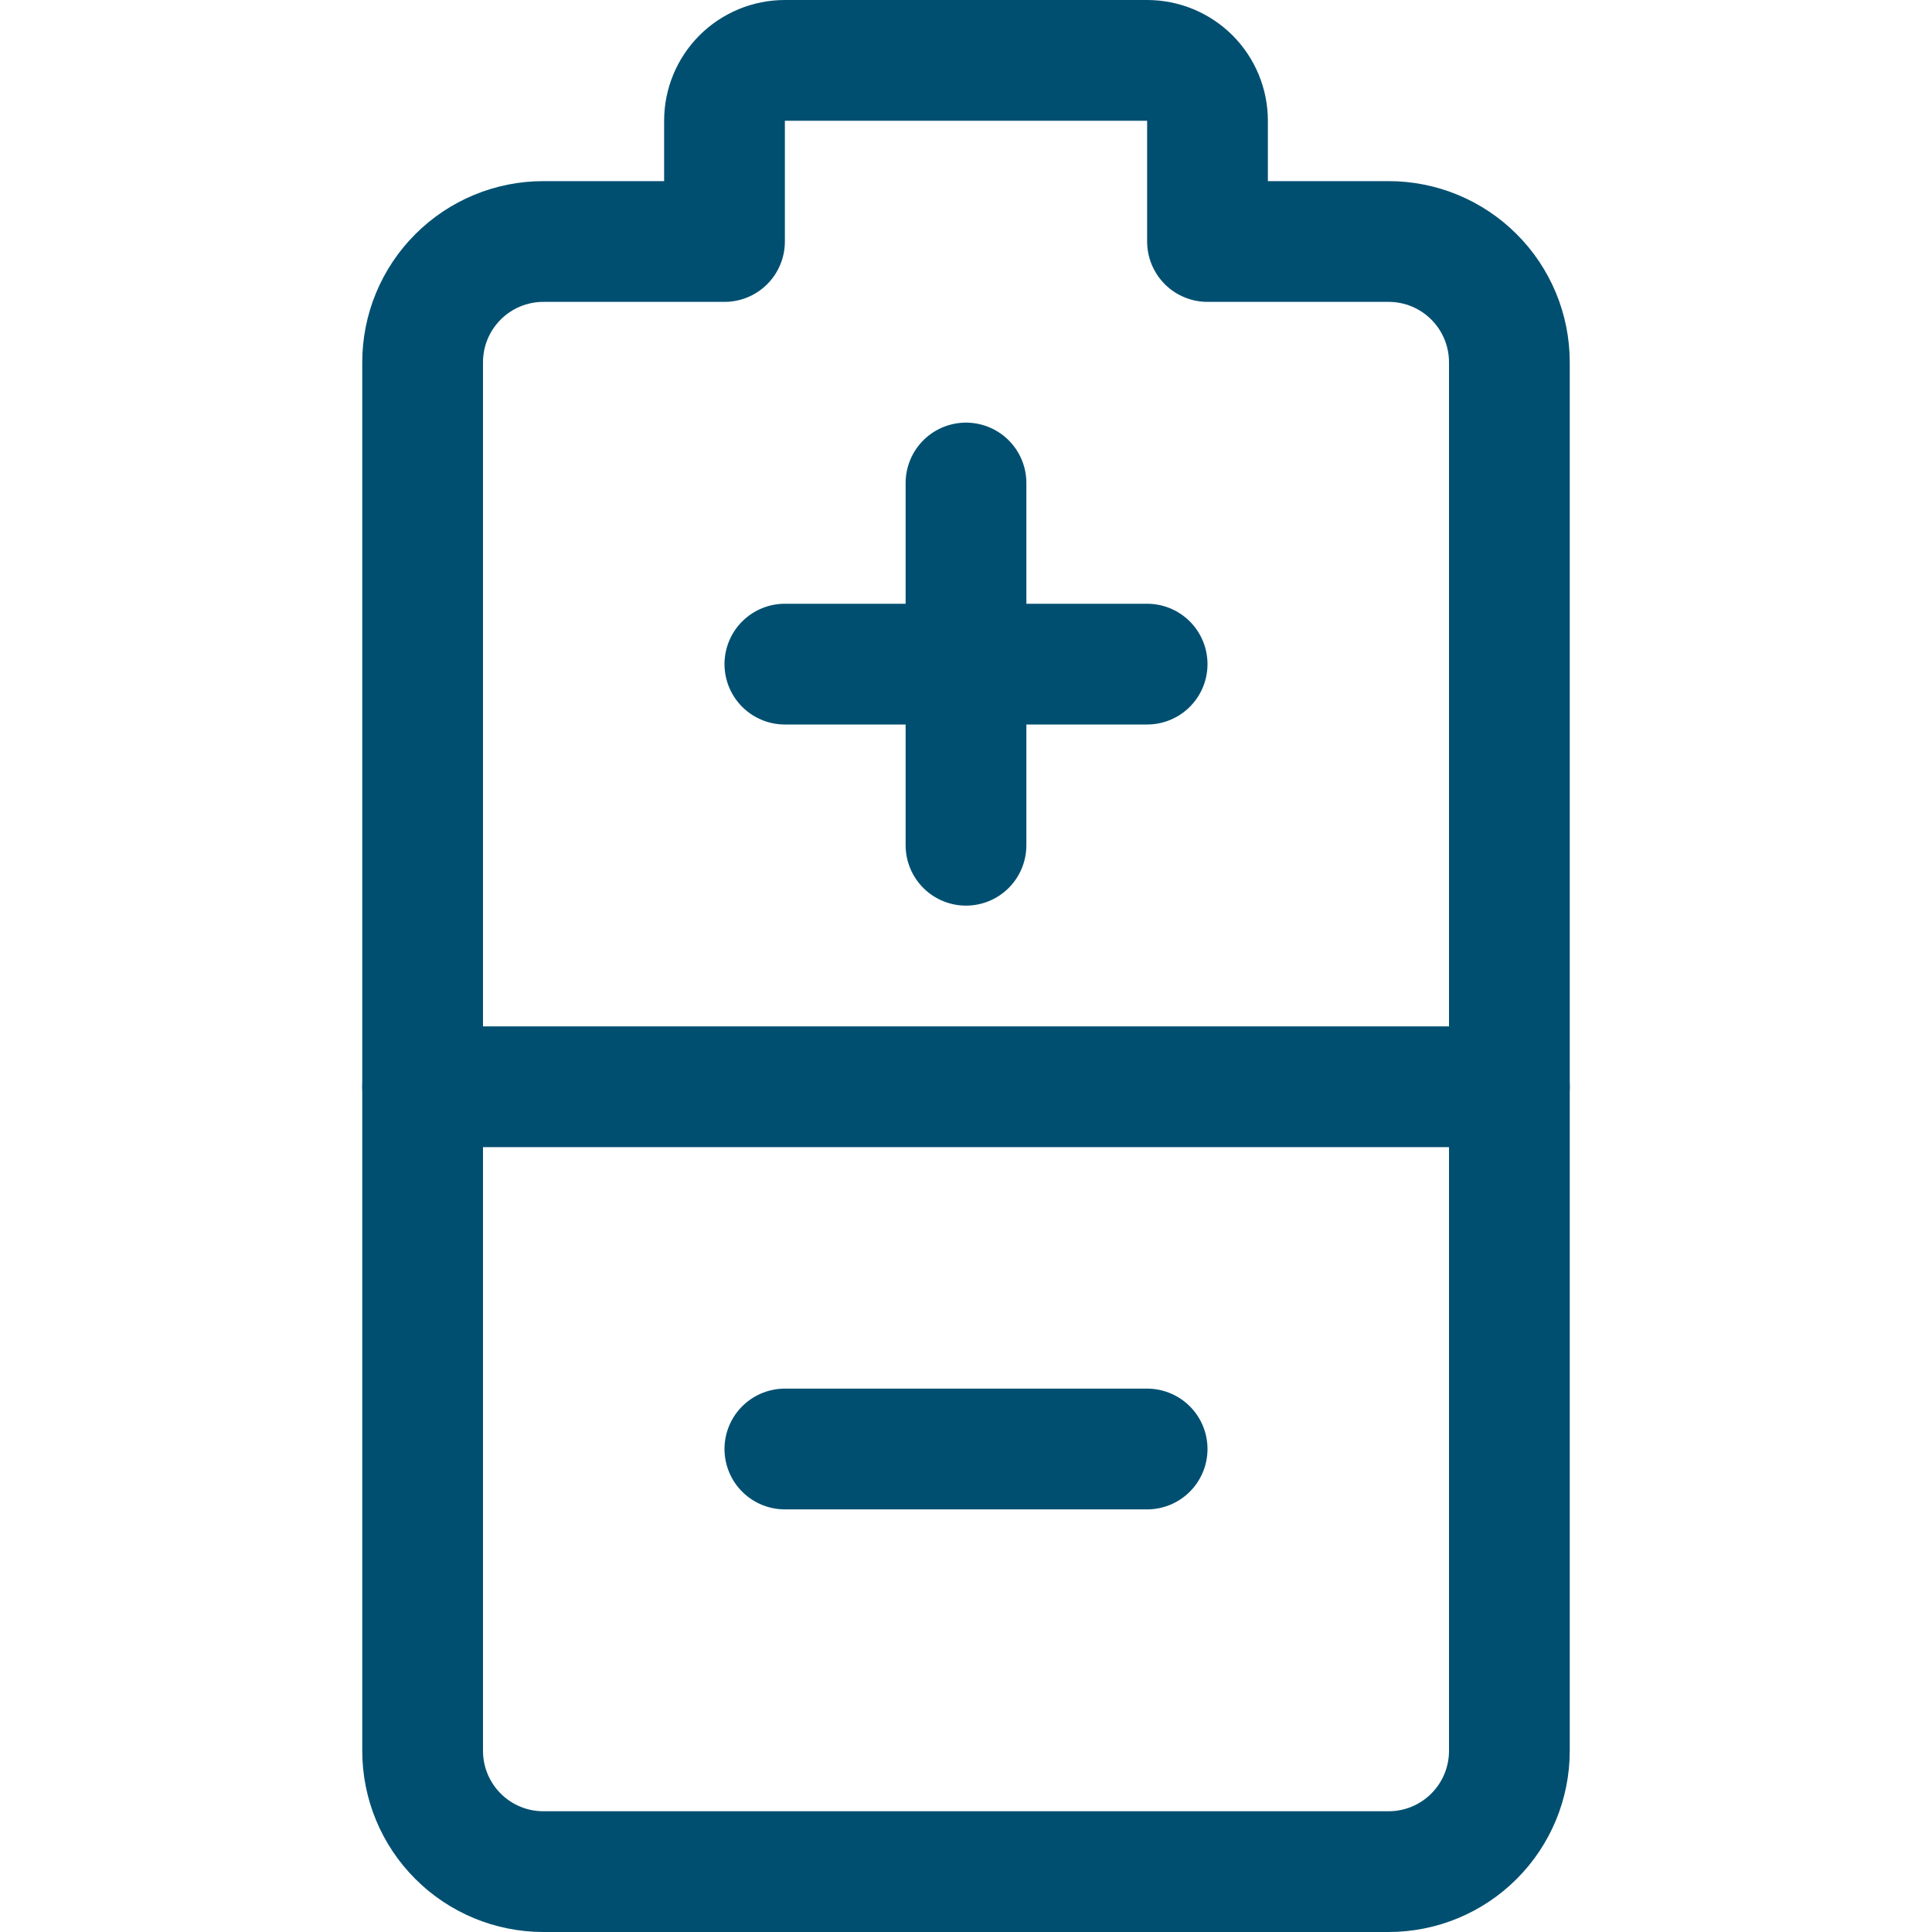 <?xml version="1.0" encoding="UTF-8"?> <svg xmlns="http://www.w3.org/2000/svg" width="48" height="48" viewBox="0 0 48 48" fill="none"><path d="M30 6V3C30 2.602 29.842 2.221 29.561 1.939C29.279 1.658 28.898 1.5 28.5 1.5H19.5C19.102 1.5 18.721 1.658 18.439 1.939C18.158 2.221 18 2.602 18 3V6H13.5C12.704 6 11.941 6.316 11.379 6.879C10.816 7.441 10.5 8.204 10.5 9V43.5C10.5 44.296 10.816 45.059 11.379 45.621C11.941 46.184 12.704 46.5 13.5 46.5H34.5C35.296 46.5 36.059 46.184 36.621 45.621C37.184 45.059 37.5 44.296 37.5 43.5V9C37.5 8.204 37.184 7.441 36.621 6.879C36.059 6.316 35.296 6 34.5 6H30Z" stroke="#004F71" stroke-width="3" stroke-linecap="round" stroke-linejoin="round"></path><path d="M10.5 27H37.5" stroke="#004F71" stroke-width="3" stroke-linecap="round" stroke-linejoin="round"></path><path d="M19.5 36H28.5" stroke="#004F71" stroke-width="3" stroke-linecap="round" stroke-linejoin="round"></path><path d="M19.5 16.5H28.5" stroke="#004F71" stroke-width="3" stroke-linecap="round" stroke-linejoin="round"></path><path d="M24 12V21" stroke="#004F71" stroke-width="3" stroke-linecap="round" stroke-linejoin="round"></path></svg> 